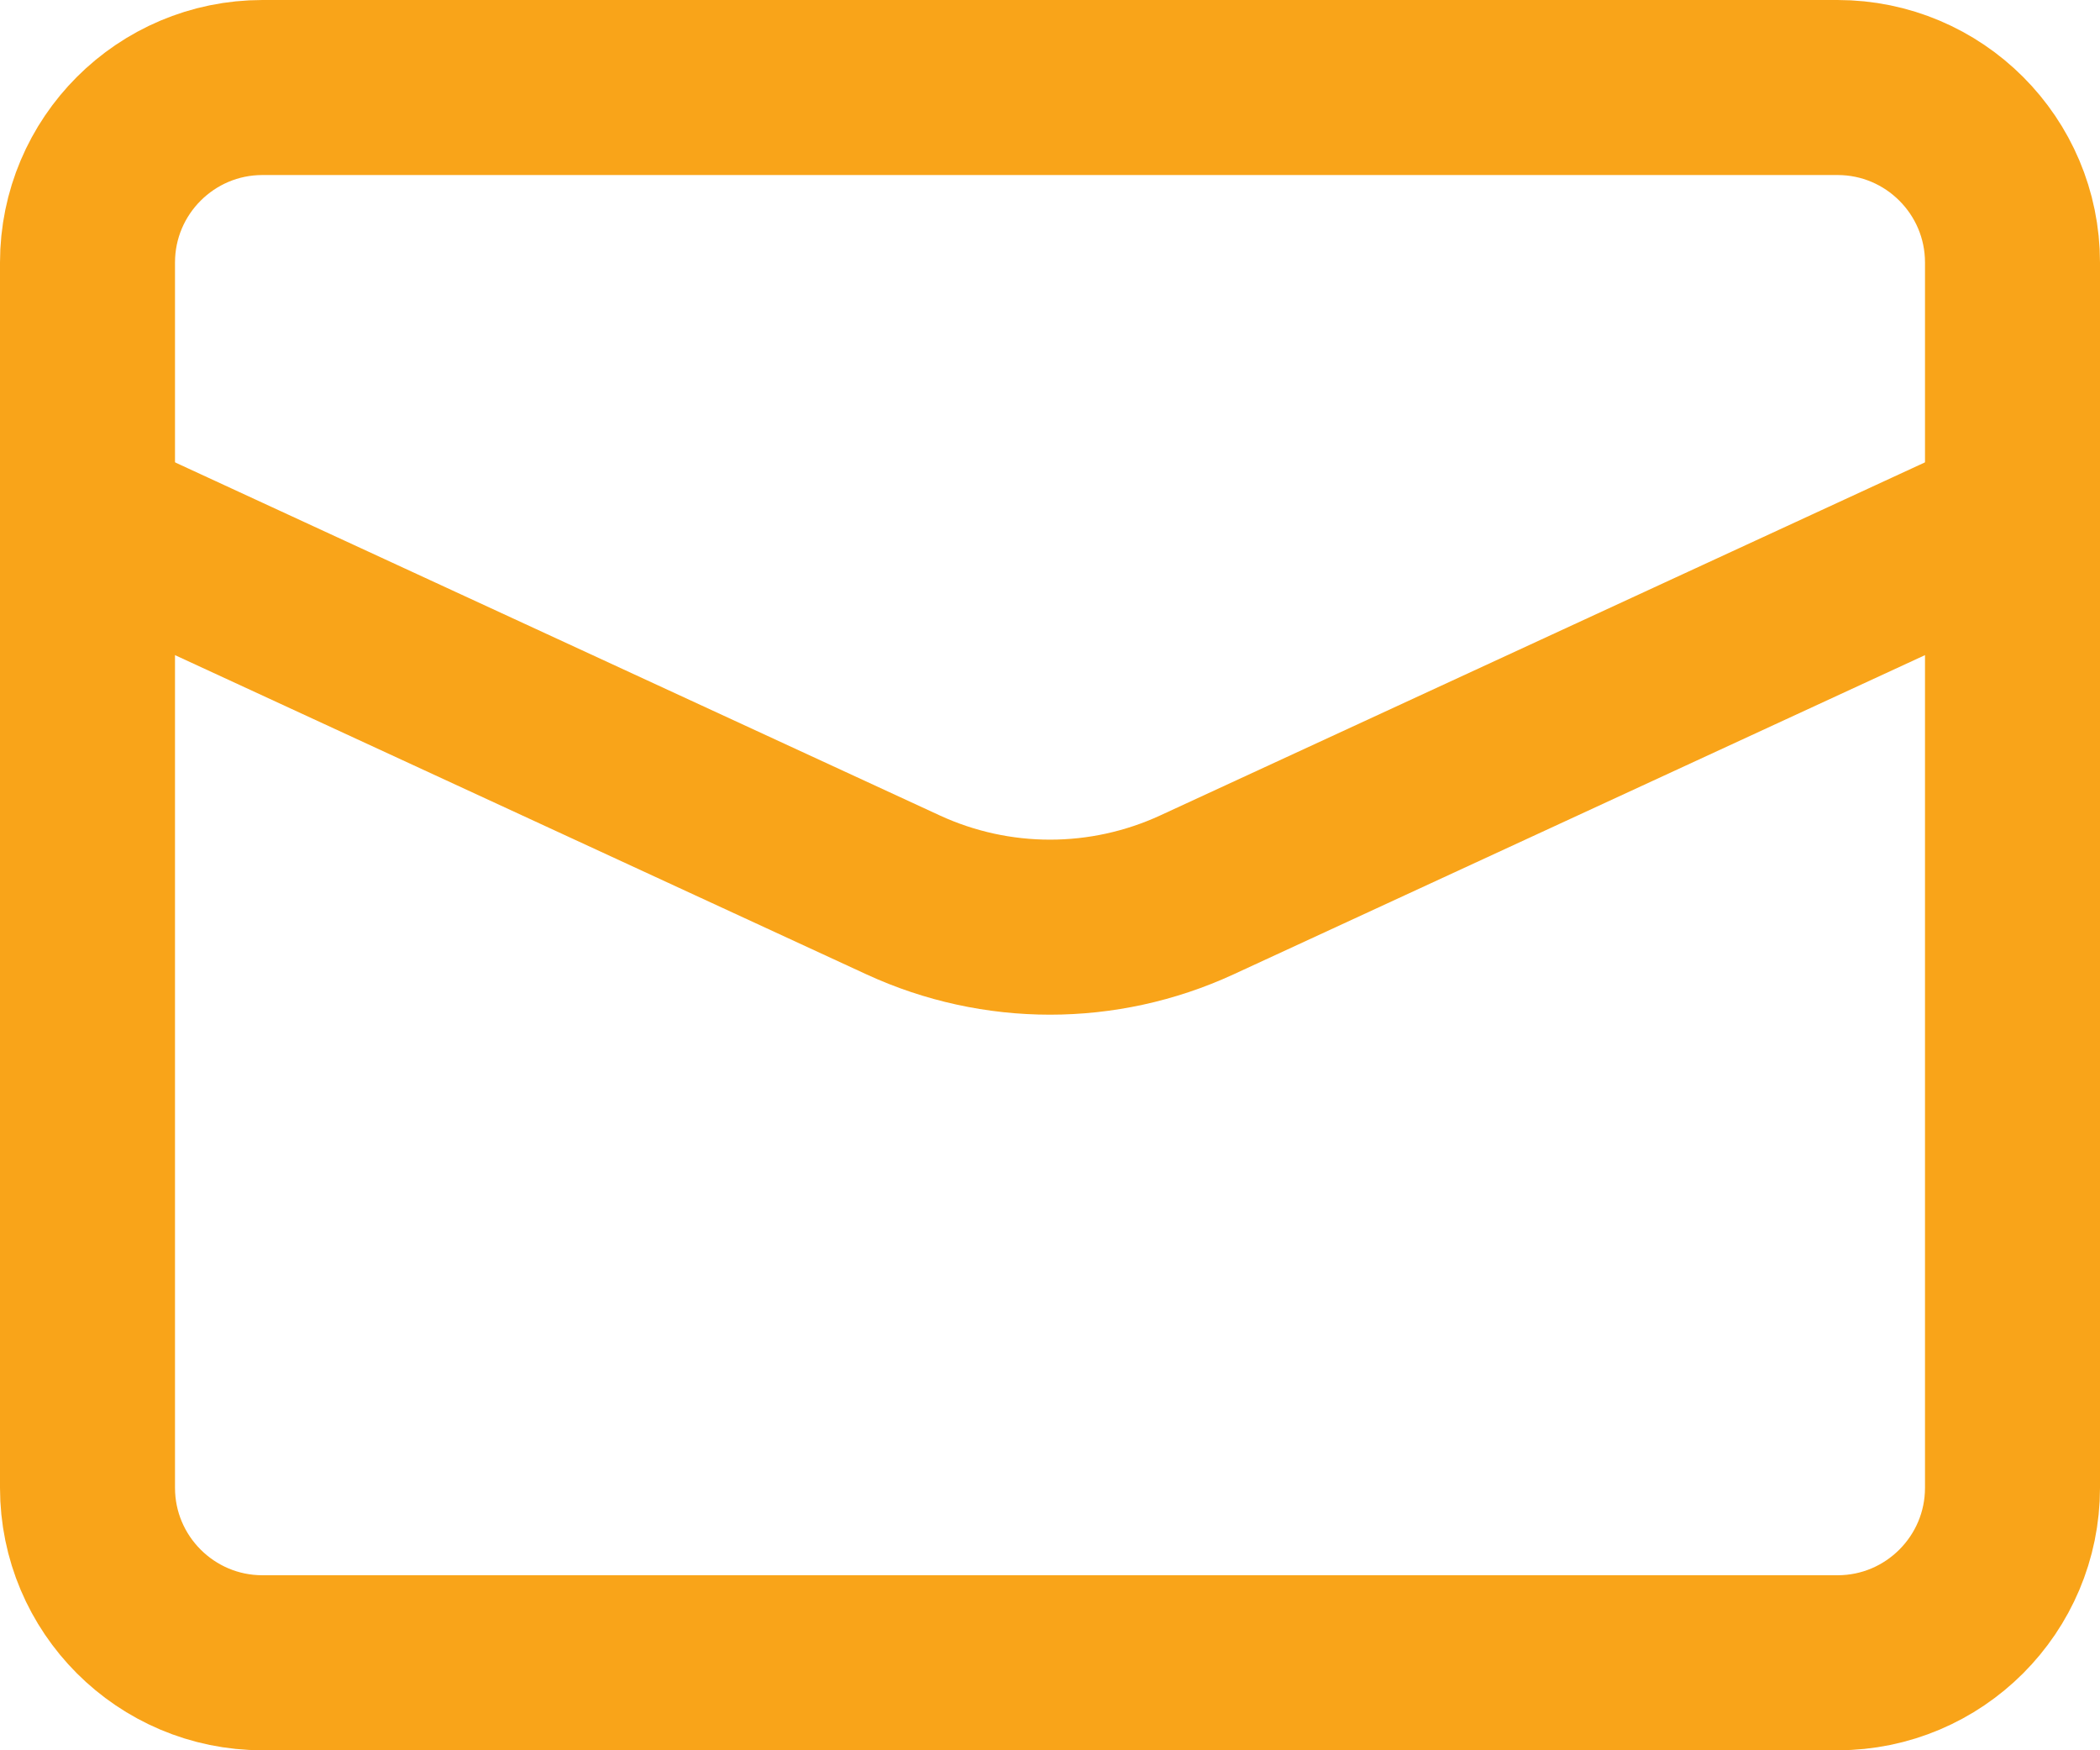 <?xml version="1.0" encoding="UTF-8"?>
<svg xmlns="http://www.w3.org/2000/svg" width="24" height="20" viewBox="0 0 24 20" fill="none">
  <g id="mail">
    <path id="Stroke" d="M1 5.923L10.324 10.227C11.388 10.717 12.612 10.717 13.676 10.227L23 5.923" stroke="#F9A419" stroke-width="2" stroke-linecap="round" stroke-linejoin="round"></path>
    <path id="Stroke_2" fill-rule="evenodd" clip-rule="evenodd" d="M21 19H3C1.896 19 1 18.104 1 17V3C1 1.896 1.896 1 3 1H21C22.104 1 23 1.896 23 3V17C23 18.104 22.104 19 21 19Z" stroke="#F9A419" stroke-width="2" stroke-linecap="round" stroke-linejoin="round"></path>
  </g>
</svg>
